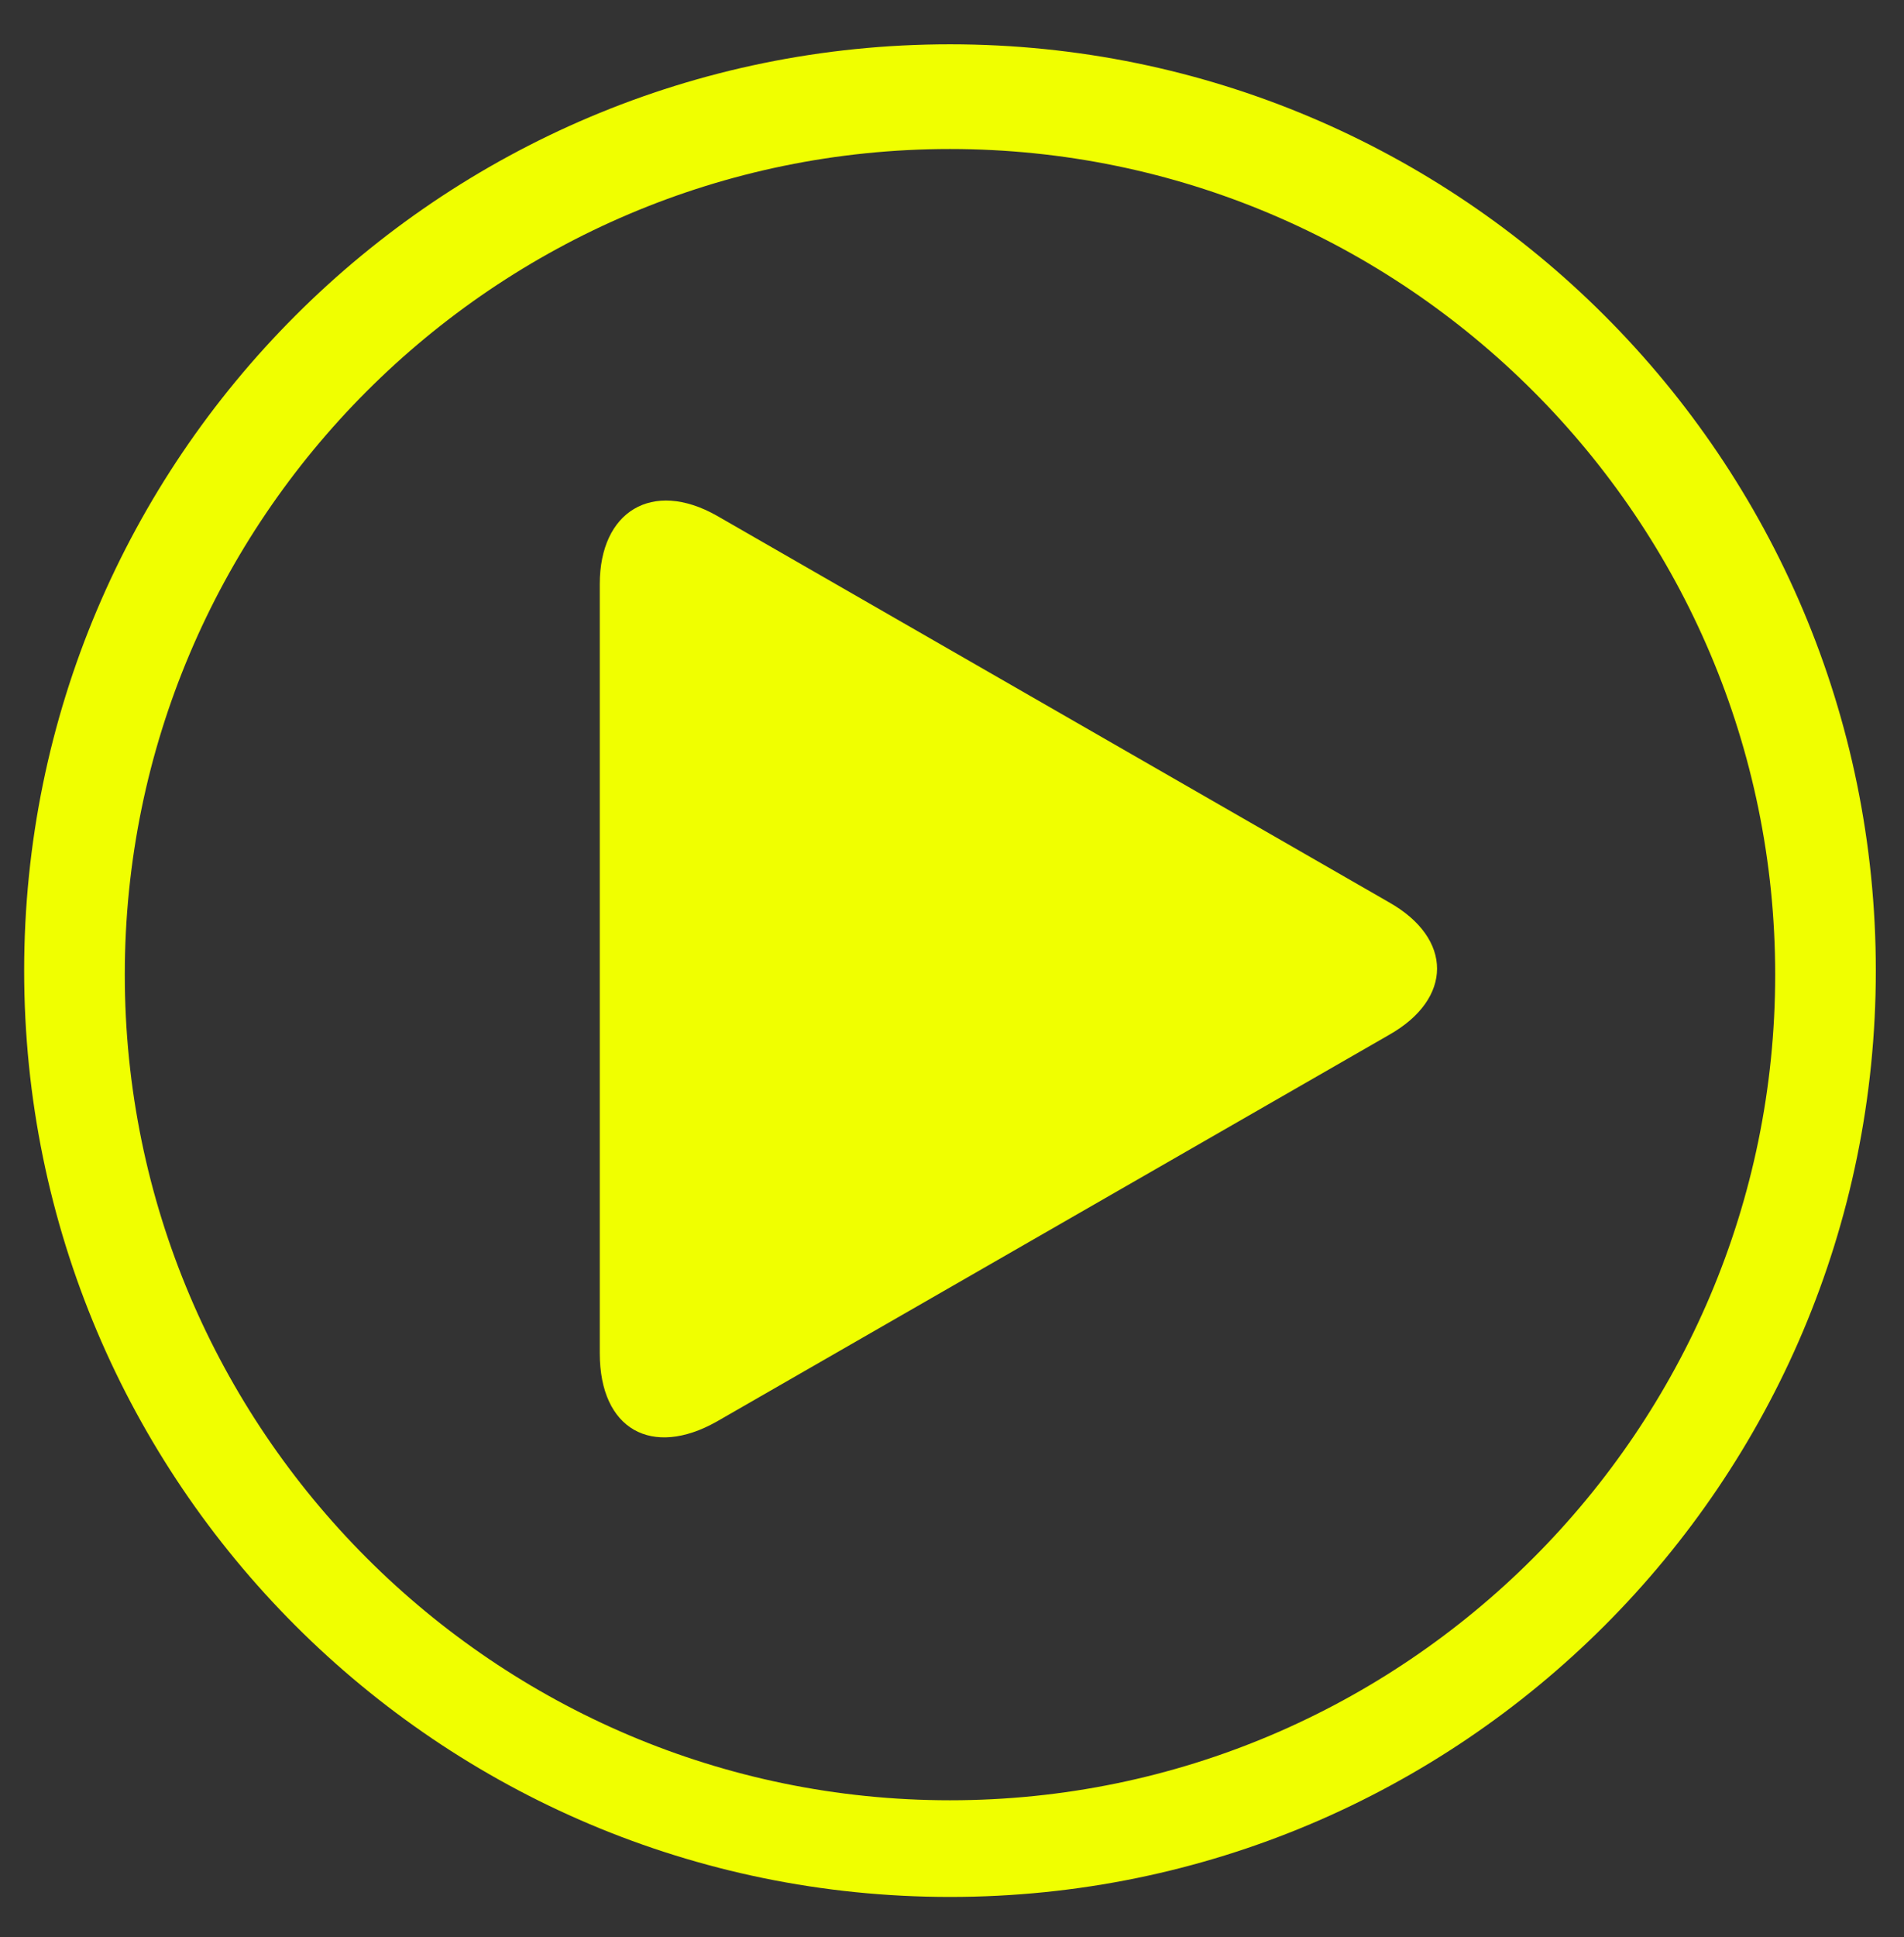 <?xml version="1.0" encoding="UTF-8"?> <!-- Generator: Adobe Illustrator 24.3.0, SVG Export Plug-In . SVG Version: 6.00 Build 0) --> <svg xmlns="http://www.w3.org/2000/svg" xmlns:xlink="http://www.w3.org/1999/xlink" id="Слой_1" x="0px" y="0px" viewBox="0 0 47.3 48.1" style="enable-background:new 0 0 47.3 48.1;" xml:space="preserve"><rect x="0" y="0" width="47.3" height="48.1" fill="#333333" stroke="none"/> <style type="text/css"> .st0{fill:#F0FF00;} </style> <g> <path class="st0" d="M14.9,14.5c0-1.8,1.3-2.6,2.9-1.7l16.7,9.6c1.6,0.9,1.6,2.4,0,3.3l-16.7,9.6c-1.6,0.9-2.9,0.2-2.9-1.7V14.5z"></path> <path class="st0" d="M23.6,47.1c-12.7,0-23-10.3-23-23c0-12.7,10.3-23,23-23s23,10.3,23,23C46.6,36.8,36.3,47.1,23.6,47.1z M23.6,3.7c-11.3,0-20.5,9.2-20.5,20.5c0,11.3,9.2,20.5,20.5,20.5s20.5-9.2,20.5-20.5S34.9,3.7,23.6,3.7z"></path> </g> </svg> 